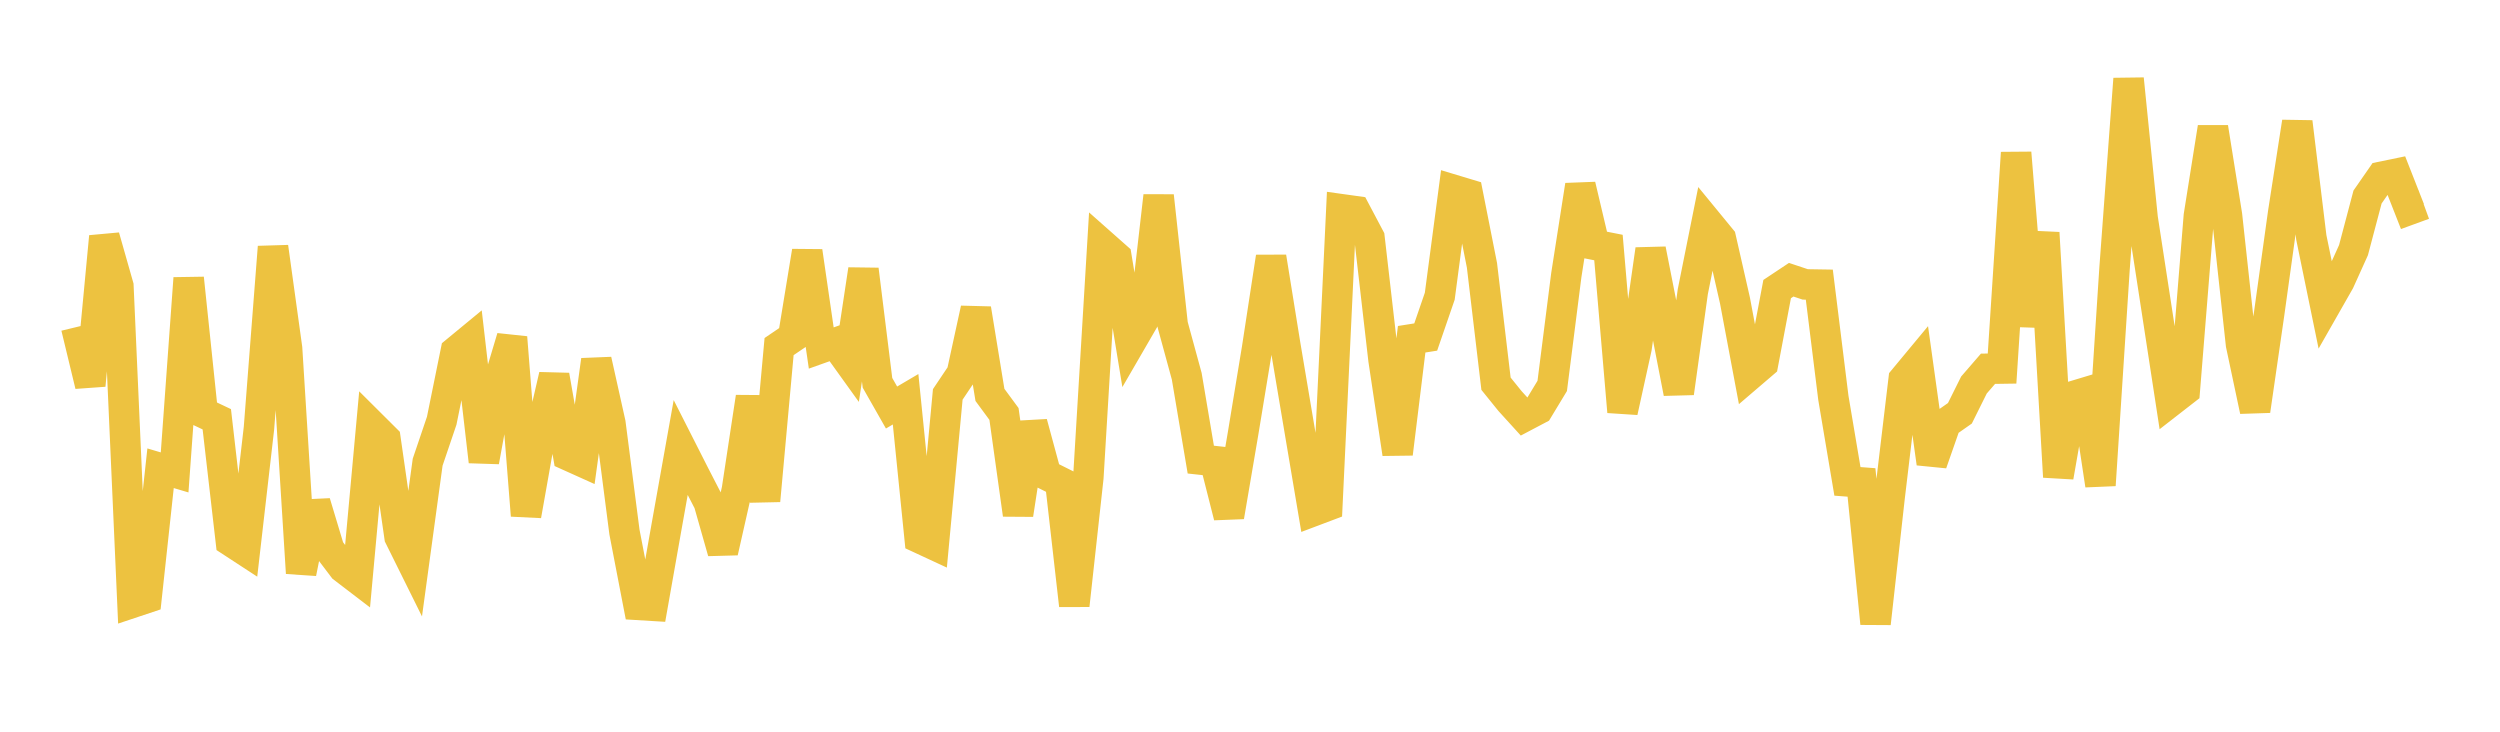 <svg width="164" height="48" xmlns="http://www.w3.org/2000/svg" xmlns:xlink="http://www.w3.org/1999/xlink"><path fill="none" stroke="rgb(237,194,64)" stroke-width="2" d="M5,21.459L5.922,25.278L6.844,15.521L7.766,18.763L8.689,39.539L9.611,39.231L10.533,30.717L11.455,30.991L12.377,18.254L13.299,27.067L14.222,27.504L15.144,35.505L16.066,36.107L16.988,28.087L17.91,16.203L18.832,22.856L19.754,37.591L20.677,32.967L21.599,36.032L22.521,37.249L23.443,37.954L24.365,27.881L25.287,28.799L26.21,35.217L27.132,37.076L28.054,30.319L28.976,27.6L29.898,23.061L30.82,22.301L31.743,30.275L32.665,25.214L33.587,22.135L34.509,33.815L35.431,28.621L36.353,24.627L37.275,29.878L38.198,30.294L39.12,23.623L40.042,27.763L40.964,34.901L41.886,39.683L42.808,39.739L43.731,34.522L44.653,29.361L45.575,31.179L46.497,32.968L47.419,36.211L48.341,32.13L49.263,26.053L50.186,32.847L51.108,22.736L52.03,22.11L52.952,16.486L53.874,22.83L54.796,22.501L55.719,23.786L56.641,17.683L57.563,25.113L58.485,26.734L59.407,26.191L60.329,35.303L61.251,35.731L62.174,25.872L63.096,24.497L64.018,20.261L64.94,25.904L65.862,27.156L66.784,33.756L67.707,27.748L68.629,31.149L69.551,31.61L70.473,39.711L71.395,31.325L72.317,16.044L73.24,16.861L74.162,22.476L75.084,20.885L76.006,12.852L76.928,21.305L77.85,24.682L78.772,30.15L79.695,30.251L80.617,33.888L81.539,28.477L82.461,22.879L83.383,16.86L84.305,22.578L85.228,28.063L86.15,33.53L87.072,33.182L87.994,13.725L88.916,13.854L89.838,15.597L90.76,23.604L91.683,29.765L92.605,22.255L93.527,22.109L94.449,19.43L95.371,12.461L96.293,12.739L97.216,17.402L98.138,25.172L99.06,26.313L99.982,27.327L100.904,26.841L101.826,25.316L102.749,18.051L103.671,12.154L104.593,16.056L105.515,16.238L106.437,27.011L107.359,22.817L108.281,16.363L109.204,21.042L110.126,25.782L111.048,19.133L111.97,14.536L112.892,15.66L113.814,19.714L114.737,24.628L115.659,23.839L116.581,18.963L117.503,18.35L118.425,18.657L119.347,18.672L120.269,26.101L121.192,31.578L122.114,31.648L123.036,40.897L123.958,32.625L124.88,24.89L125.802,23.779L126.725,30.393L127.647,27.757L128.569,27.112L129.491,25.257L130.413,24.191L131.335,24.177L132.257,10.026L133.18,21.374L134.102,15.274L135.024,31.282L135.946,26.006L136.868,25.728L137.79,31.826L138.713,17.632L139.635,5.177L140.557,14.312L141.479,20.31L142.401,26.321L143.323,25.604L144.246,14.159L145.168,8.361L146.09,14.121L147.012,22.599L147.934,26.945L148.856,20.581L149.778,13.941L150.701,8.006L151.623,15.581L152.545,20.067L153.467,18.449L154.389,16.409L155.311,12.924L156.234,11.594L157.156,11.404L158.078,13.751L159,13.414"></path></svg>